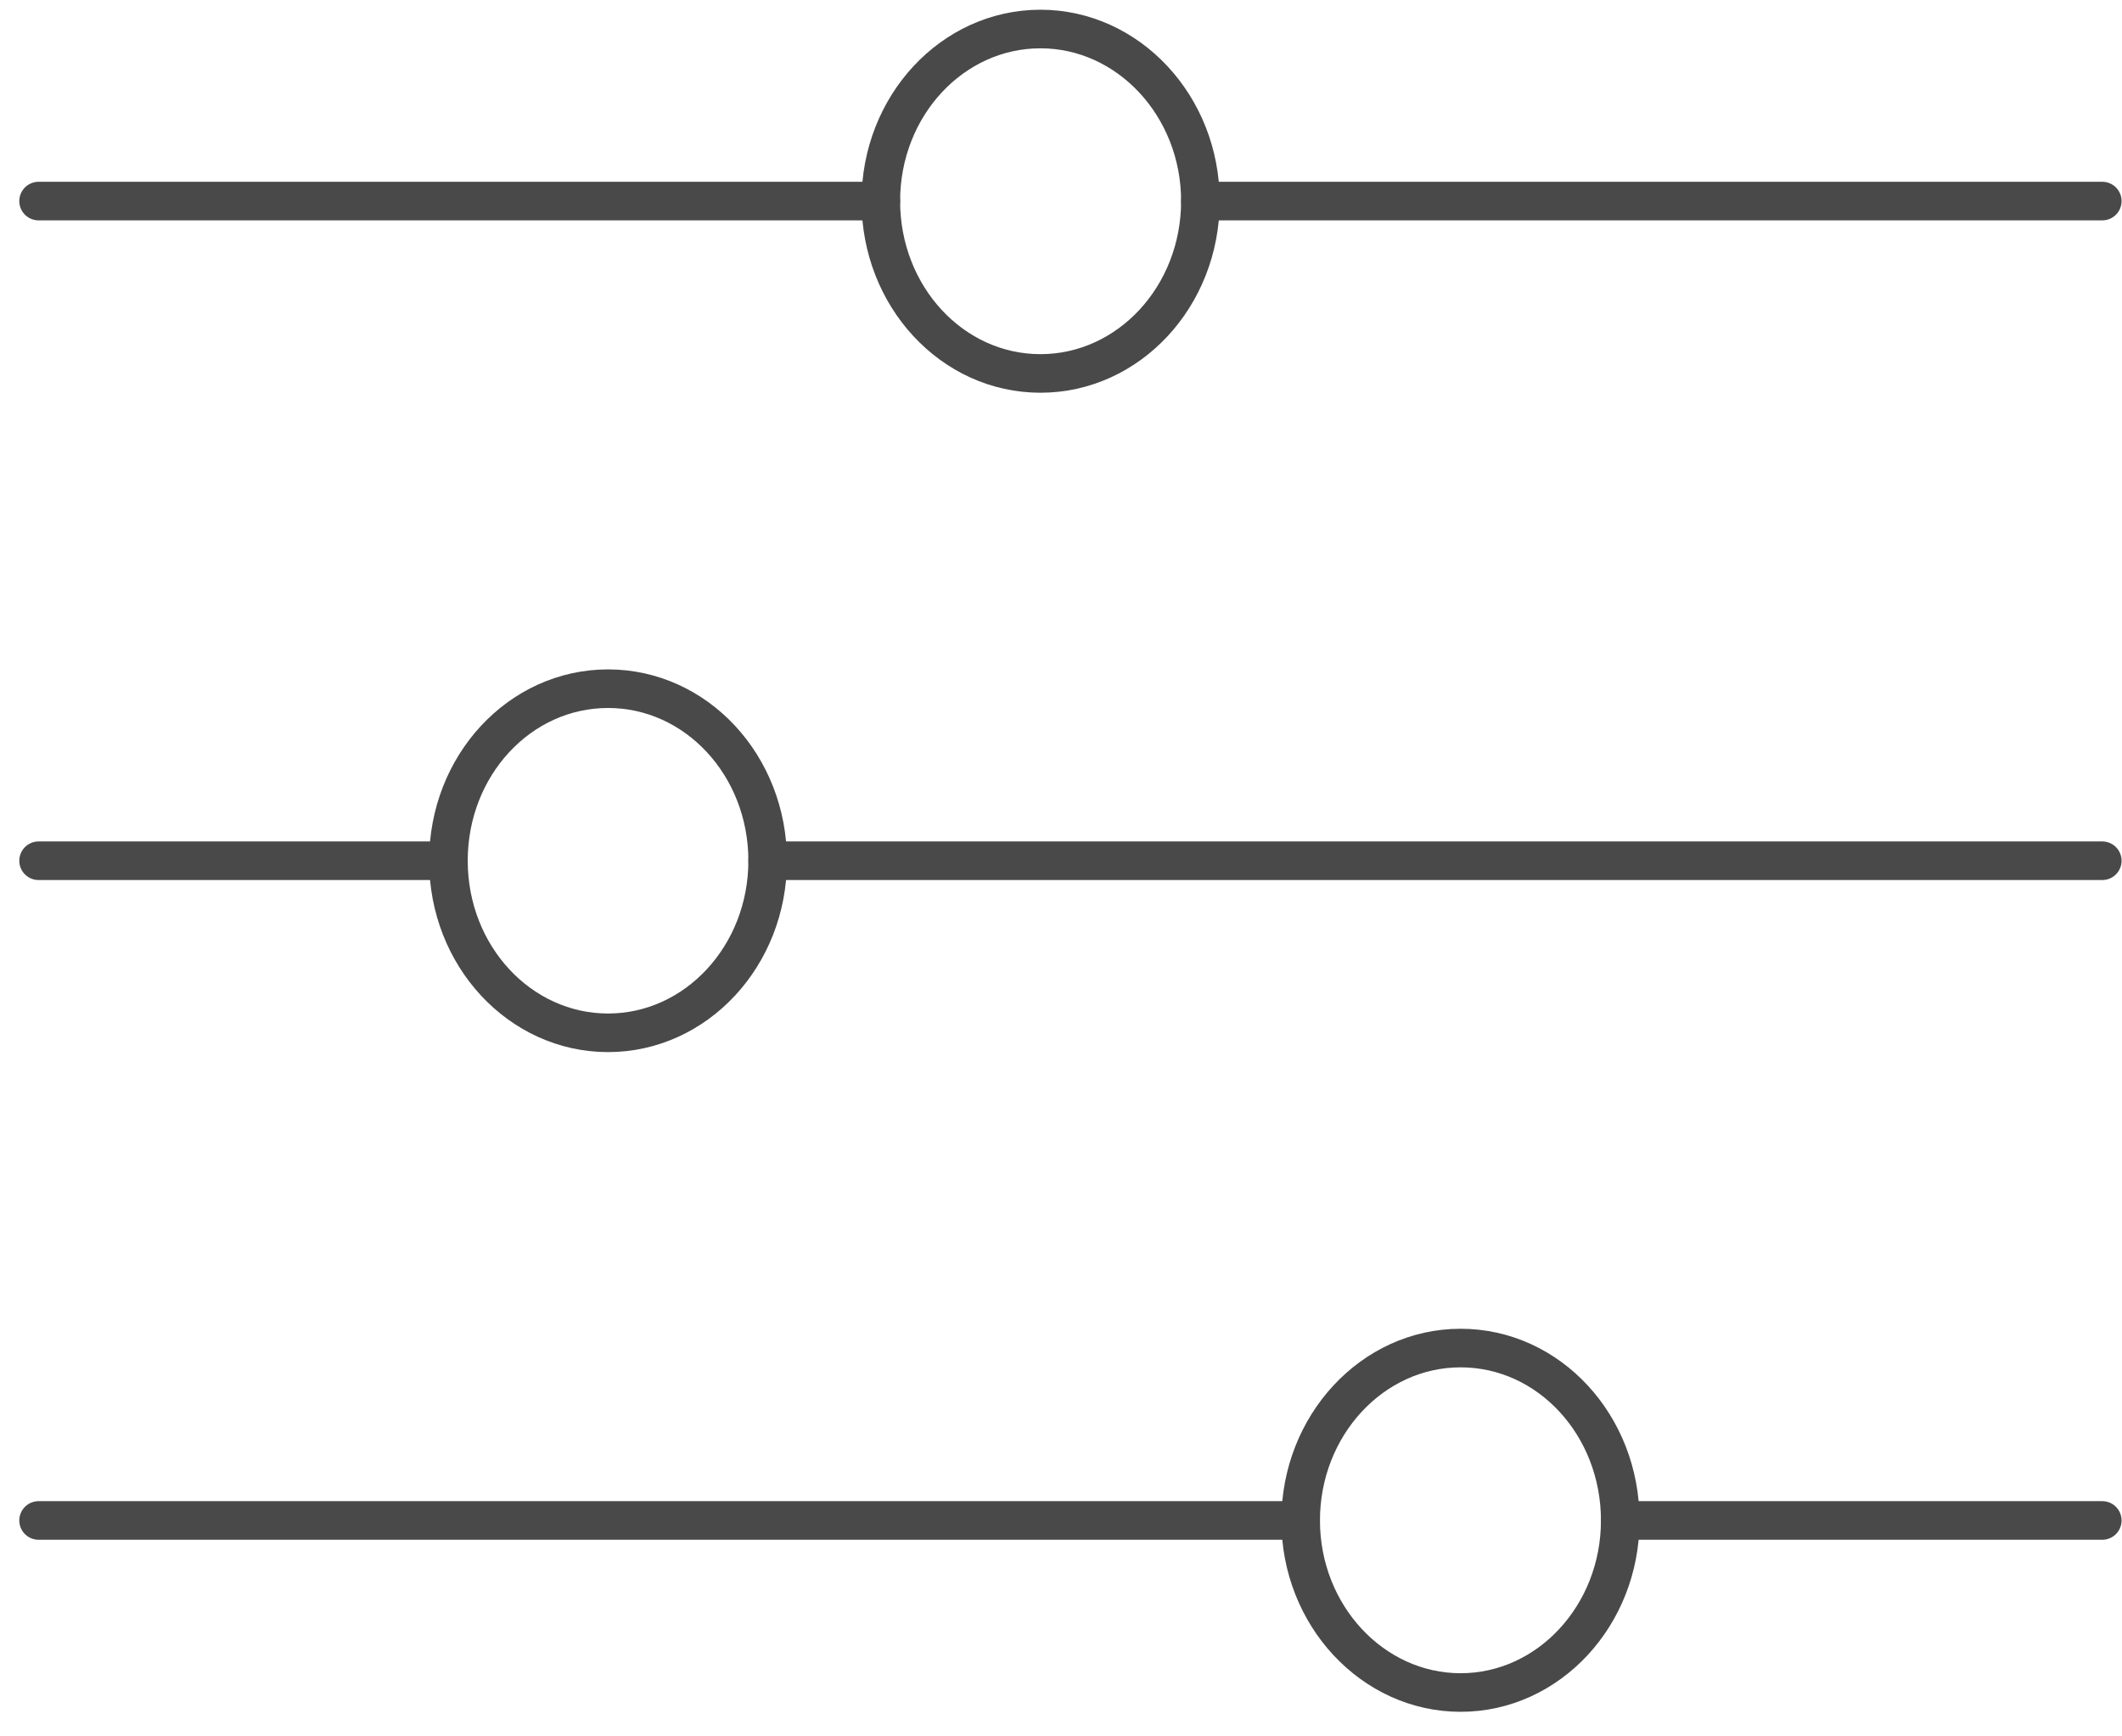 <svg width="55" height="45" viewBox="0 0 55 45" fill="none" xmlns="http://www.w3.org/2000/svg">
<path d="M54.489 5.211H31.113" stroke="#494949" stroke-linecap="round" stroke-linejoin="round"/>
<path d="M22.83 5.211H1" stroke="#494949" stroke-linecap="round" stroke-linejoin="round"/>
<path d="M54.489 22.307H19.897" stroke="#494949" stroke-linecap="round" stroke-linejoin="round"/>
<path d="M11.623 22.307H1" stroke="#494949" stroke-linecap="round" stroke-linejoin="round"/>
<path d="M54.489 39.404H41.995" stroke="#494949" stroke-linecap="round" stroke-linejoin="round"/>
<path d="M33.712 39.404H1" stroke="#494949" stroke-linecap="round" stroke-linejoin="round"/>
<path d="M31.113 5.211C31.113 7.679 29.257 9.678 26.967 9.678C24.677 9.678 22.83 7.679 22.83 5.211C22.83 2.742 24.686 0.752 26.967 0.752C29.249 0.752 31.113 2.751 31.113 5.211Z" stroke="#494949" stroke-linecap="round" stroke-linejoin="round"/>
<path d="M19.897 22.307C19.897 24.775 18.041 26.766 15.76 26.766C13.478 26.766 11.623 24.775 11.623 22.307C11.623 19.839 13.47 17.848 15.76 17.848C18.05 17.848 19.897 19.839 19.897 22.307Z" stroke="#494949" stroke-linecap="round" stroke-linejoin="round"/>
<path d="M41.995 39.404C41.995 41.863 40.139 43.863 37.858 43.863C35.576 43.863 33.712 41.863 33.712 39.404C33.712 36.945 35.568 34.936 37.858 34.936C40.148 34.936 41.995 36.936 41.995 39.404Z" stroke="#494949" stroke-linecap="round" stroke-linejoin="round"/>
</svg>
